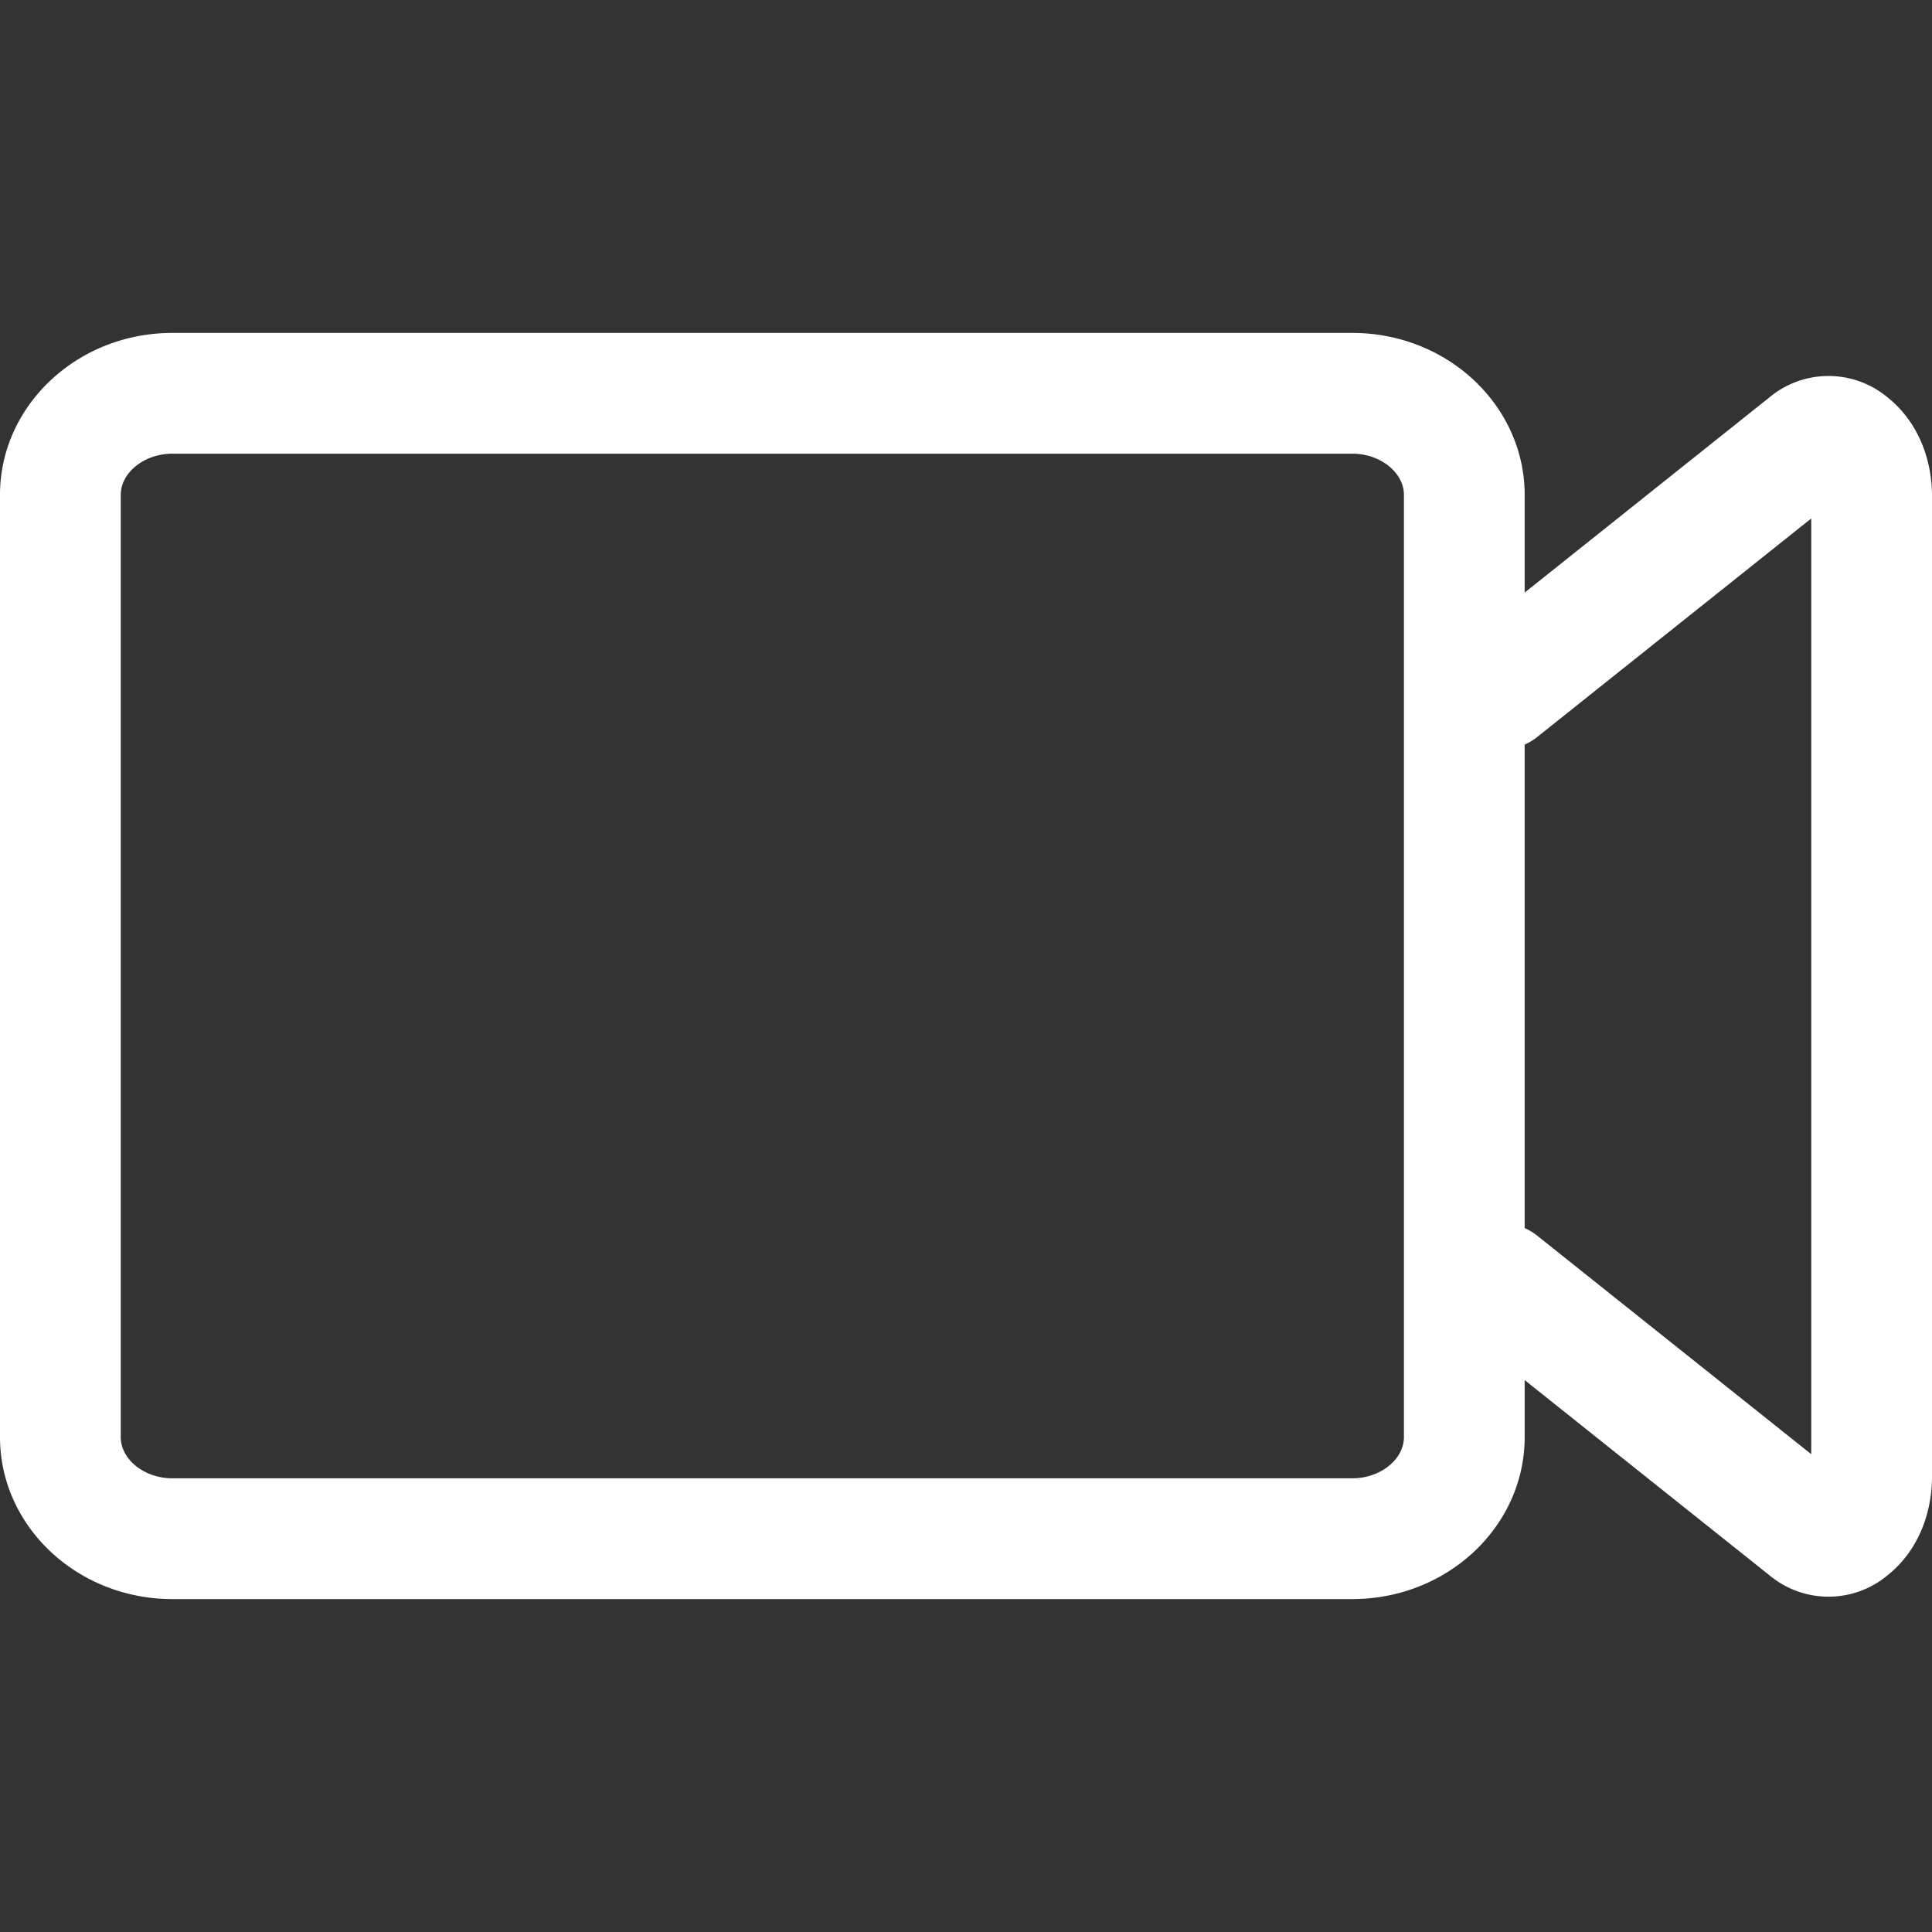 <svg id="Layer_1" height="512" viewBox="0 0 512 512" width="512"
      fill="#ffffff" xmlns="http://www.w3.org/2000/svg" data-name="Layer 1">
    <rect x="0" y="0" width="512" height="512" fill="#333333" stroke="none"/>
    <path d="m500.262 105.341a24.441 24.441 0 0 0 -31.381 0l-64.827 51.695v-25.879c0-23.669-20.481-42.926-45.655-42.926h-312.744c-25.174 0-45.655 19.257-45.655 42.926v249.686c0 23.669 20.481 42.926 45.655 42.926h312.745c25.174 0 45.655-19.257 45.655-42.926v-15.1l64.827 51.694a24.44 24.44 0 0 0 31.379 0c7.461-5.948 11.74-15.491 11.74-26.18v-259.737c-.001-10.69-4.28-20.233-11.739-26.179zm-128.208 275.5c0 5.923-6.253 10.926-13.655 10.926h-312.744c-7.4 0-13.655-5-13.655-10.926v-249.684c0-5.923 6.253-10.926 13.655-10.926h312.745c7.4 0 13.655 5 13.655 10.926zm107.946 4.536-72.6-57.892a15.97 15.97 0 0 0 -3.348-2.035v-128.12a16.017 16.017 0 0 0 3.348-2.036l72.6-57.894z"/></svg>